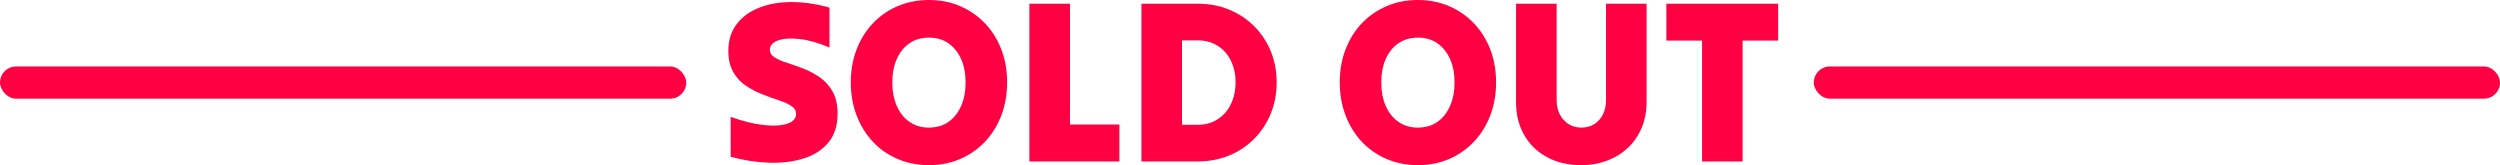 <?xml version="1.0" encoding="UTF-8"?> <svg xmlns="http://www.w3.org/2000/svg" id="_Слой_1" data-name="Слой 1" viewBox="0 0 776 51.26"><defs><style> .cls-1 { fill: #ff0043; } </style></defs><g><path class="cls-1" d="m259.98,35.35c0,3.65-.95,6.61-2.84,8.89-1.9,2.28-4.44,3.92-7.63,4.93-3.19,1.01-6.76,1.45-10.69,1.33-3.94-.12-7.94-.73-12.02-1.84v-12.38c3.74,1.34,7.15,2.19,10.22,2.52,3.07.34,5.52.21,7.34-.4,1.82-.6,2.74-1.62,2.74-3.06,0-1.01-.5-1.84-1.51-2.48-1.01-.65-2.32-1.24-3.92-1.76-1.61-.53-3.3-1.14-5.08-1.84-1.78-.69-3.47-1.58-5.08-2.66-1.61-1.08-2.92-2.5-3.92-4.25-1.01-1.75-1.51-3.95-1.51-6.59,0-3.26.86-6.02,2.59-8.28,1.73-2.26,4.07-3.96,7.02-5.11,2.95-1.15,6.31-1.73,10.08-1.73s7.67.58,11.7,1.73v12.38c-3.36-1.44-6.44-2.32-9.25-2.63-2.81-.31-5.05-.17-6.73.43-1.68.6-2.52,1.57-2.52,2.92,0,.96.5,1.75,1.51,2.38,1.01.62,2.32,1.19,3.92,1.69,1.61.5,3.3,1.1,5.08,1.8,1.78.7,3.47,1.61,5.08,2.74,1.61,1.13,2.92,2.59,3.92,4.39,1.01,1.8,1.51,4.09,1.51,6.88Z"></path><path class="cls-1" d="m288.35,51.26c-3.5,0-6.74-.64-9.72-1.91-2.98-1.27-5.54-3.06-7.7-5.36-2.16-2.3-3.84-5.03-5.04-8.17-1.2-3.14-1.8-6.56-1.8-10.26s.6-7.1,1.8-10.22c1.2-3.12,2.88-5.82,5.04-8.1,2.16-2.28,4.73-4.06,7.7-5.33,2.98-1.27,6.22-1.91,9.72-1.91s6.73.64,9.68,1.91c2.95,1.27,5.52,3.05,7.7,5.33,2.18,2.28,3.88,4.98,5.08,8.1,1.2,3.12,1.8,6.53,1.8,10.22s-.6,7.12-1.8,10.26c-1.2,3.14-2.89,5.87-5.08,8.17-2.18,2.3-4.75,4.09-7.7,5.36-2.95,1.27-6.18,1.91-9.68,1.91Zm0-11.66c2.35,0,4.37-.59,6.05-1.76,1.68-1.18,2.99-2.82,3.92-4.93.94-2.11,1.4-4.56,1.4-7.34s-.47-5.21-1.4-7.27c-.94-2.06-2.24-3.68-3.92-4.86-1.68-1.18-3.7-1.76-6.05-1.76s-4.31.58-6.01,1.73c-1.7,1.15-3.02,2.77-3.96,4.86-.94,2.09-1.4,4.52-1.4,7.31s.47,5.23,1.4,7.34c.94,2.11,2.26,3.76,3.96,4.93,1.7,1.18,3.71,1.76,6.01,1.76Z"></path><path class="cls-1" d="m319.52,50.11V1.15h12.6v37.51h15.34v11.45h-27.94Z"></path><path class="cls-1" d="m354.3,50.11V1.15h17.42c3.55,0,6.82.61,9.79,1.84,2.98,1.22,5.57,2.94,7.78,5.15,2.21,2.21,3.92,4.79,5.15,7.74,1.22,2.95,1.84,6.18,1.84,9.68s-.61,6.74-1.84,9.72c-1.22,2.98-2.94,5.58-5.15,7.81-2.21,2.23-4.8,3.96-7.78,5.18-2.98,1.22-6.24,1.84-9.79,1.84h-17.42Zm17.42-37.58h-4.82v26.21h4.82c2.4,0,4.49-.58,6.26-1.73,1.78-1.15,3.14-2.72,4.1-4.72.96-1.99,1.44-4.24,1.44-6.73s-.48-4.73-1.44-6.7c-.96-1.97-2.33-3.52-4.1-4.64-1.78-1.13-3.86-1.69-6.26-1.69Z"></path><path class="cls-1" d="m440.12,51.26c-3.5,0-6.74-.64-9.72-1.91-2.98-1.27-5.54-3.06-7.7-5.36-2.16-2.3-3.84-5.03-5.04-8.17-1.2-3.14-1.8-6.56-1.8-10.26s.6-7.1,1.8-10.22c1.2-3.12,2.88-5.82,5.04-8.1,2.16-2.28,4.73-4.06,7.7-5.33,2.98-1.27,6.21-1.91,9.72-1.91s6.73.64,9.68,1.91c2.95,1.27,5.52,3.05,7.7,5.33,2.18,2.28,3.88,4.98,5.08,8.1,1.2,3.12,1.8,6.53,1.8,10.22s-.6,7.12-1.8,10.26c-1.2,3.14-2.89,5.87-5.08,8.17-2.18,2.3-4.75,4.09-7.7,5.36-2.95,1.27-6.18,1.91-9.68,1.91Zm0-11.66c2.35,0,4.37-.59,6.05-1.76,1.68-1.18,2.99-2.82,3.92-4.93.94-2.11,1.4-4.56,1.4-7.34s-.47-5.21-1.4-7.27c-.94-2.06-2.24-3.68-3.92-4.86-1.68-1.18-3.7-1.76-6.05-1.76s-4.31.58-6.01,1.73c-1.71,1.15-3.02,2.77-3.96,4.86-.94,2.09-1.4,4.52-1.4,7.31s.47,5.23,1.4,7.34c.94,2.11,2.25,3.76,3.96,4.93,1.7,1.18,3.71,1.76,6.01,1.76Z"></path><path class="cls-1" d="m511.11,31.54c0,3.02-.52,5.75-1.55,8.17-1.03,2.42-2.47,4.5-4.32,6.23-1.85,1.73-4.01,3.05-6.48,3.96-2.47.91-5.15,1.37-8.03,1.37s-5.62-.46-8.06-1.37c-2.45-.91-4.57-2.22-6.37-3.92-1.8-1.7-3.2-3.75-4.21-6.16-1.01-2.4-1.51-5.11-1.51-8.14V1.15h12.6v29.81c0,2.59.72,4.68,2.16,6.26,1.44,1.58,3.29,2.38,5.54,2.38s4.09-.79,5.51-2.38c1.42-1.58,2.12-3.67,2.12-6.26V1.15h12.6v30.38Z"></path><path class="cls-1" d="m528.32,50.11V12.6h-11.09V1.15h34.7v11.45h-11.02v37.51h-12.6Z"></path></g><rect class="cls-1" y="20.63" width="213" height="10" rx="5" ry="5"></rect><rect class="cls-1" x="563" y="20.63" width="213" height="10" rx="5" ry="5"></rect></svg> 